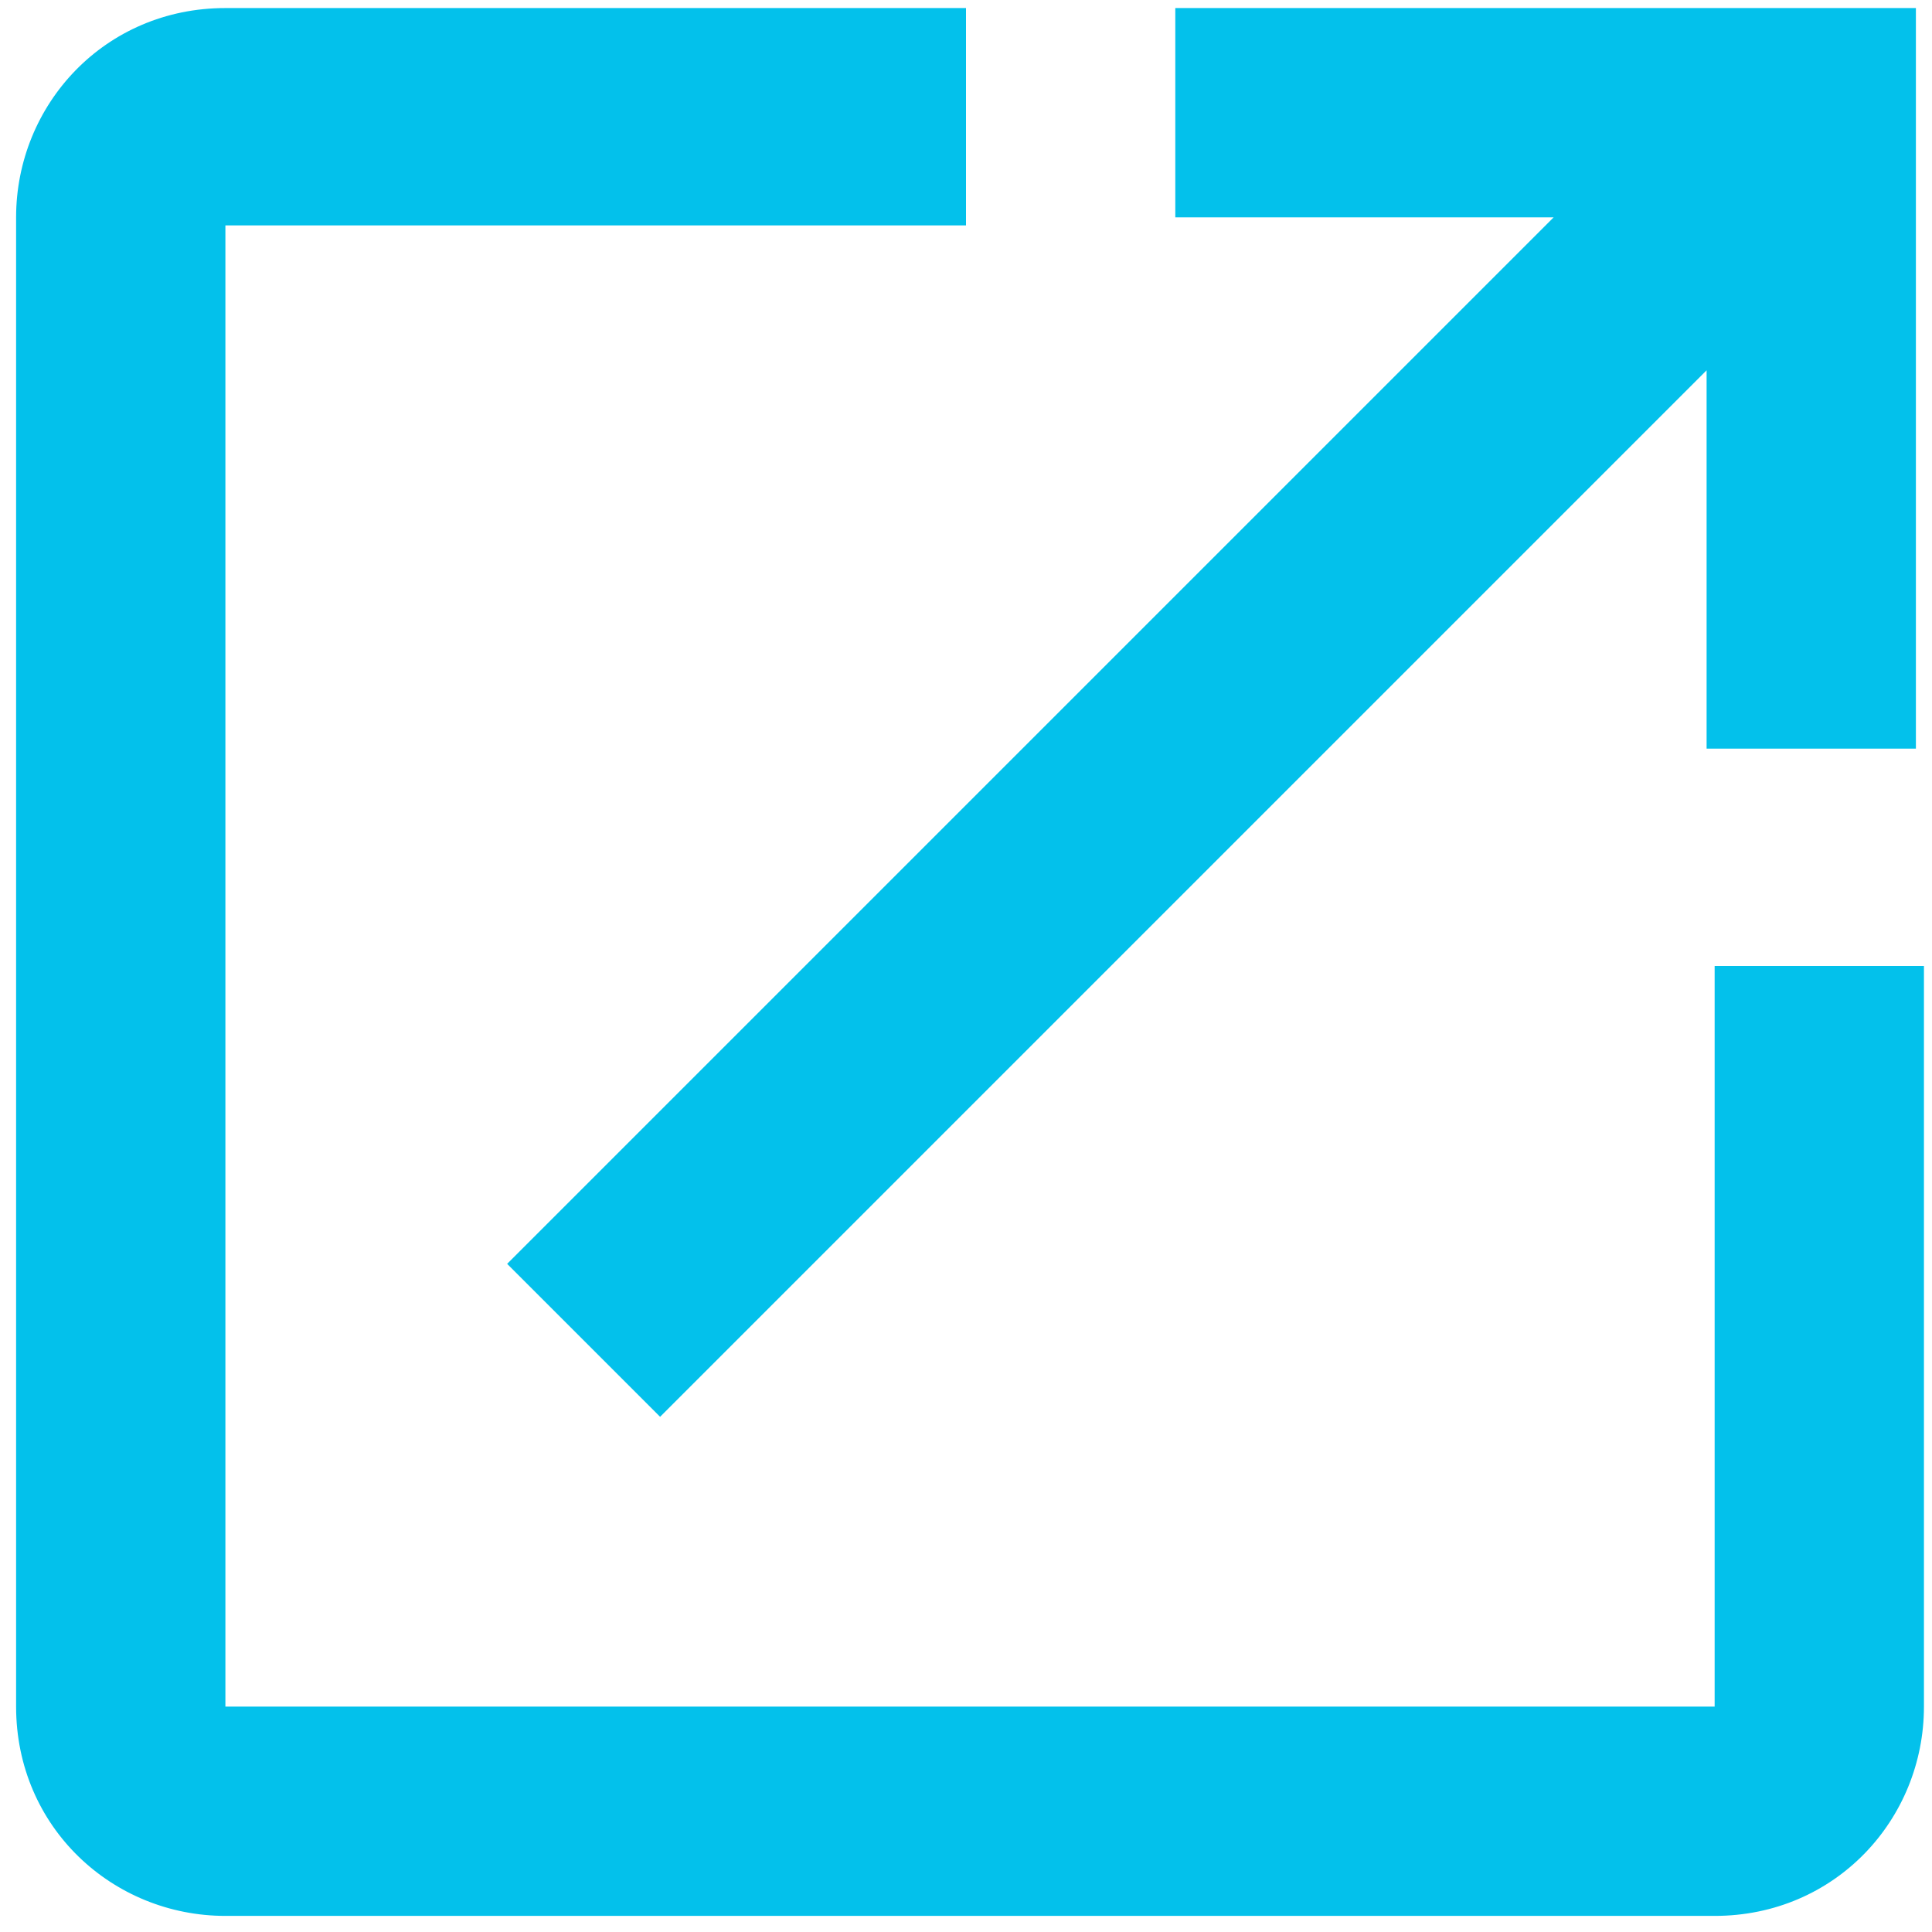 <?xml version="1.0" encoding="utf-8"?>
<!-- Generator: Adobe Illustrator 17.1.0, SVG Export Plug-In . SVG Version: 6.00 Build 0)  -->
<!DOCTYPE svg PUBLIC "-//W3C//DTD SVG 1.1//EN" "http://www.w3.org/Graphics/SVG/1.1/DTD/svg11.dtd">
<svg version="1.1" id="Livello_1" xmlns="http://www.w3.org/2000/svg" xmlns:xlink="http://www.w3.org/1999/xlink" x="0px" y="0px"
	 viewBox="0 0 24 24" enable-background="new 0 0 24 24" xml:space="preserve">
<path fill="none" d="M1.2,0h0.1h3.9H24v24H0V1.1"/>
<path fill="#03C1EB" d="M21.2,21.2H2.8V2.8H12V0.1H2.8c-1.5,0-2.6,1.2-2.6,2.6v18.5c0,1.5,1.2,2.6,2.6,2.6h18.5
	c1.5,0,2.6-1.2,2.6-2.6V12h-2.6V21.2z M14.6,0.1v2.6h4.7l-13,13l1.9,1.9l13-13v4.7h2.6V0.1H14.6z"/>
</svg>
